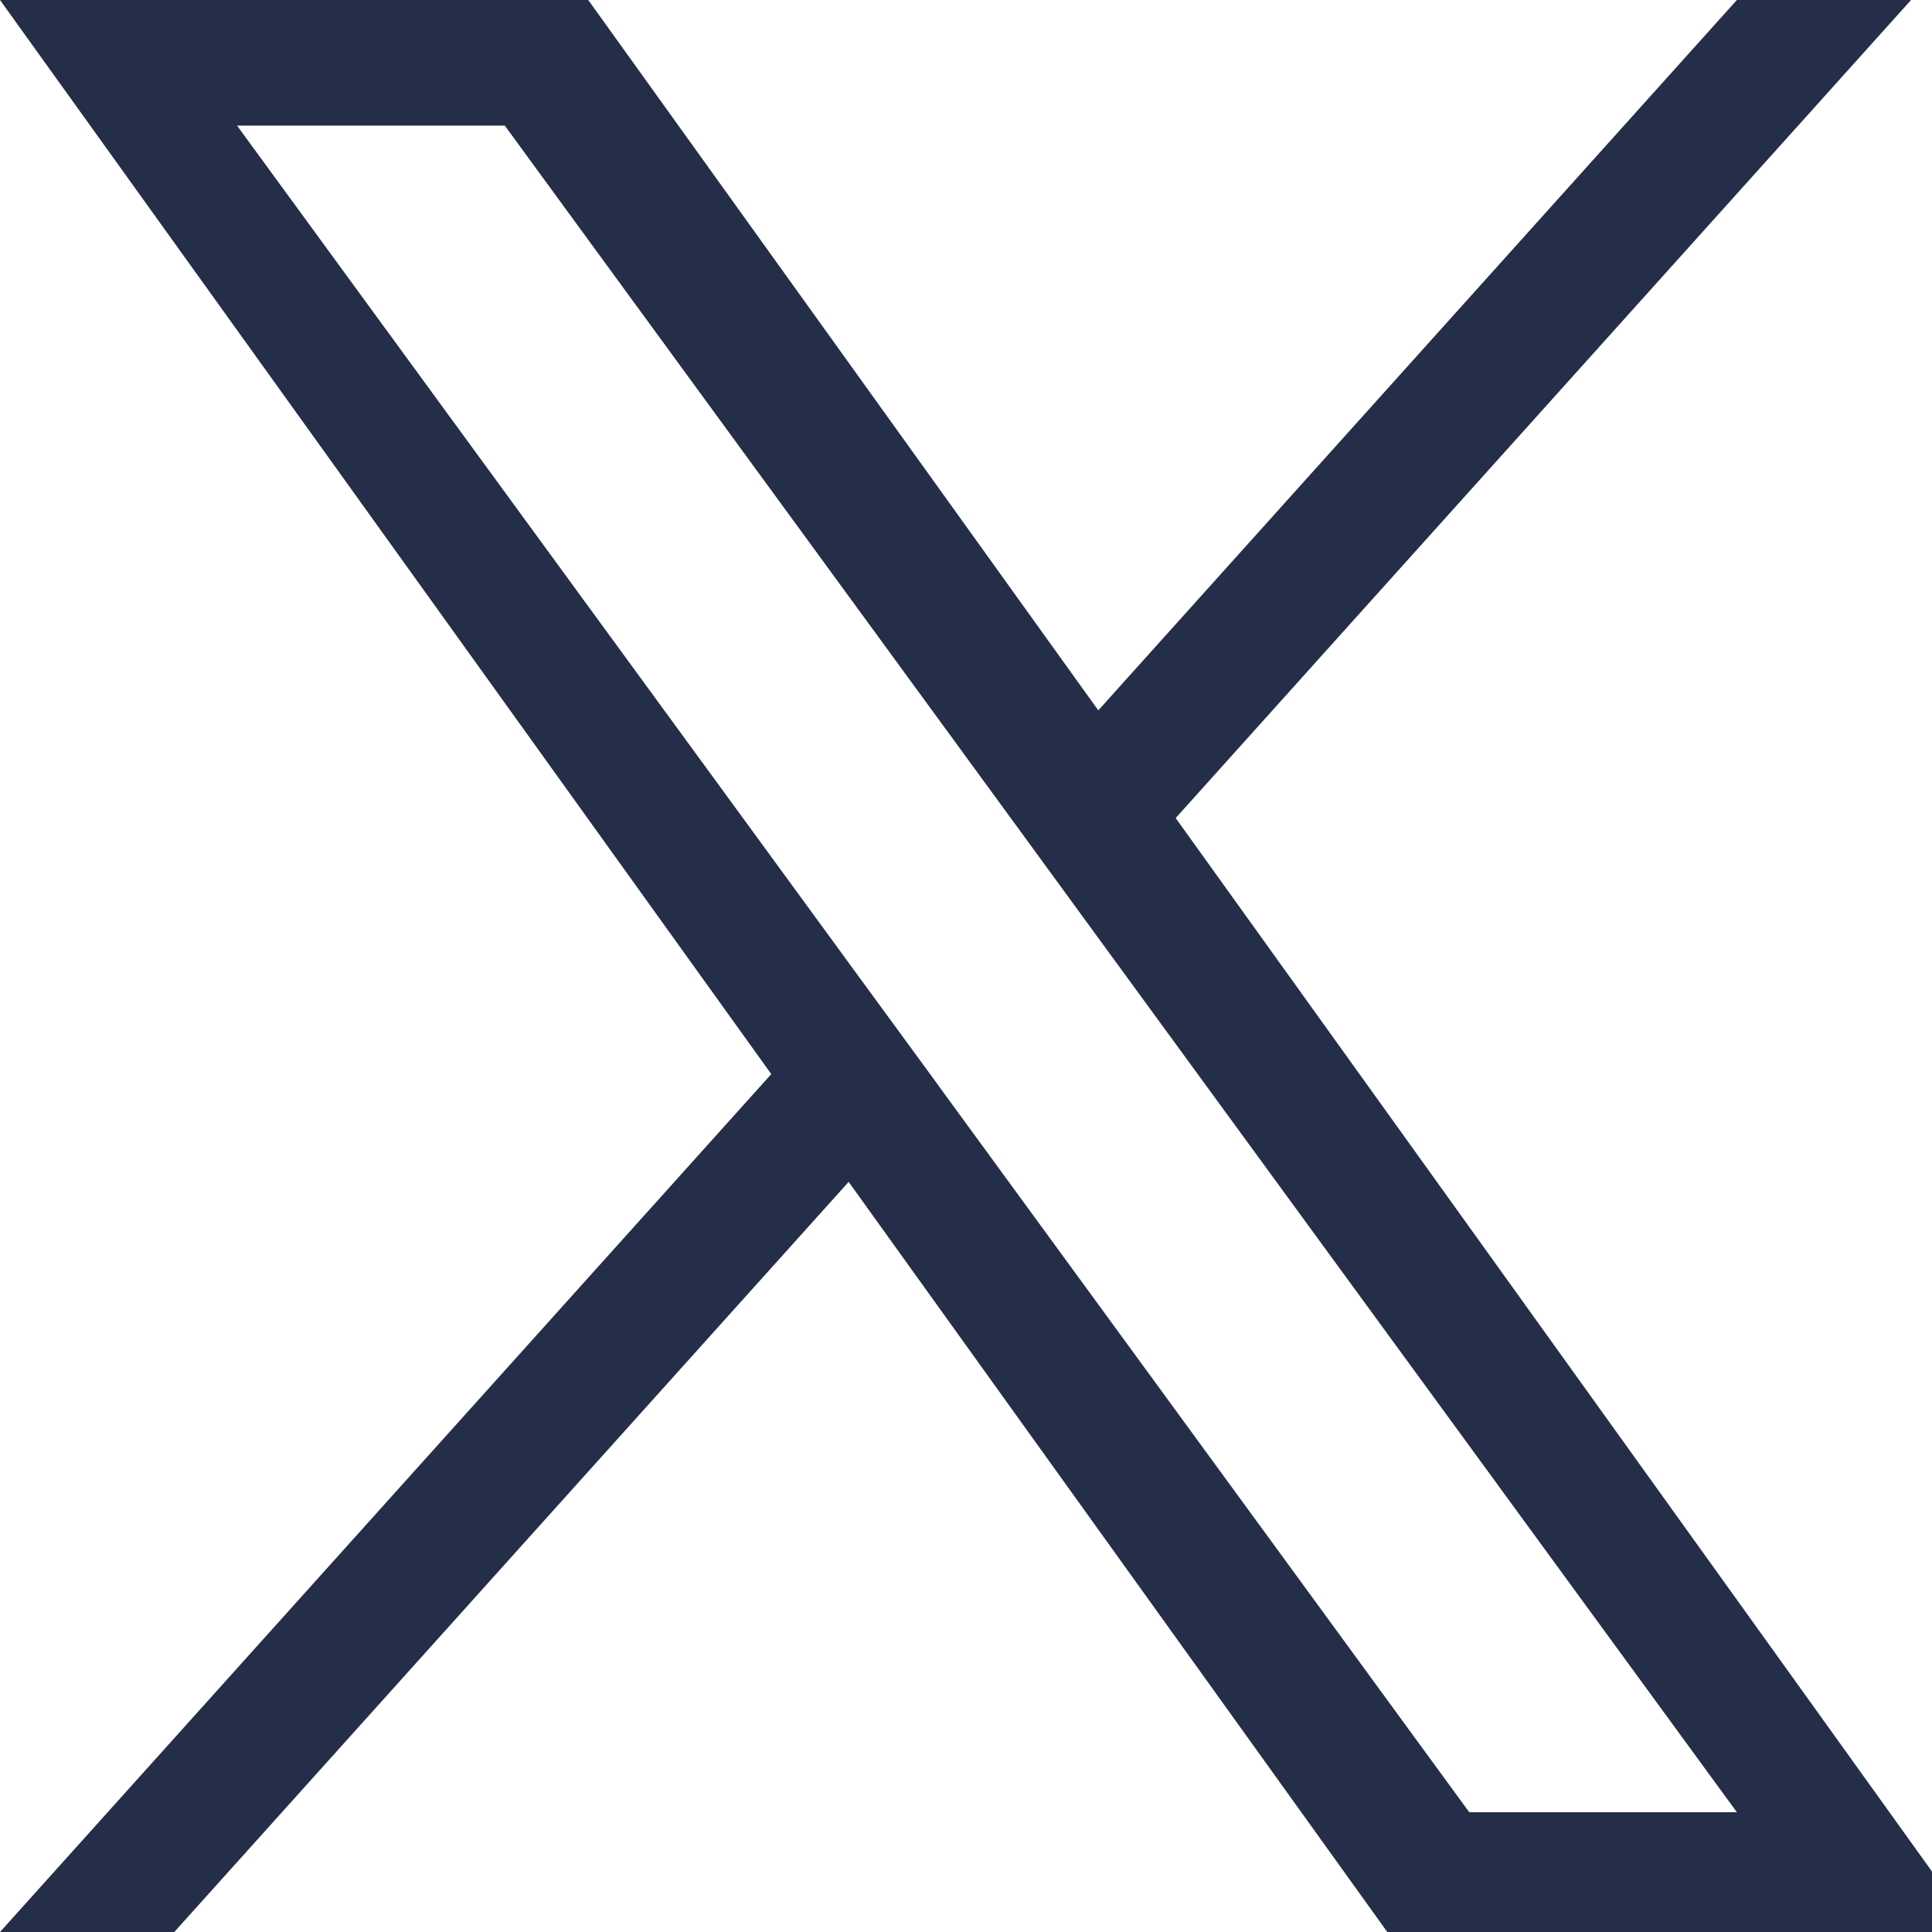 <svg width="19" height="19" viewBox="0 0 19 19" fill="none" xmlns="http://www.w3.org/2000/svg">
<g clip-path="url(#clip0_909_54)">
<path d="M11.562 8.045L18.794 0H17.081L10.801 6.986L5.785 0H0L7.585 10.563L0 19H1.714L8.346 11.623L13.643 19H19.427L11.562 8.045H11.562ZM9.215 10.656L8.446 9.605L2.331 1.235H4.964L9.899 7.989L10.667 9.041L17.081 17.822H14.449L9.215 10.657V10.656Z" fill="#252E48"/>
</g>
<defs>
<clipPath id="clip0_909_54">
<rect width="19" height="19" fill="white"/>
</clipPath>
</defs>
</svg>
